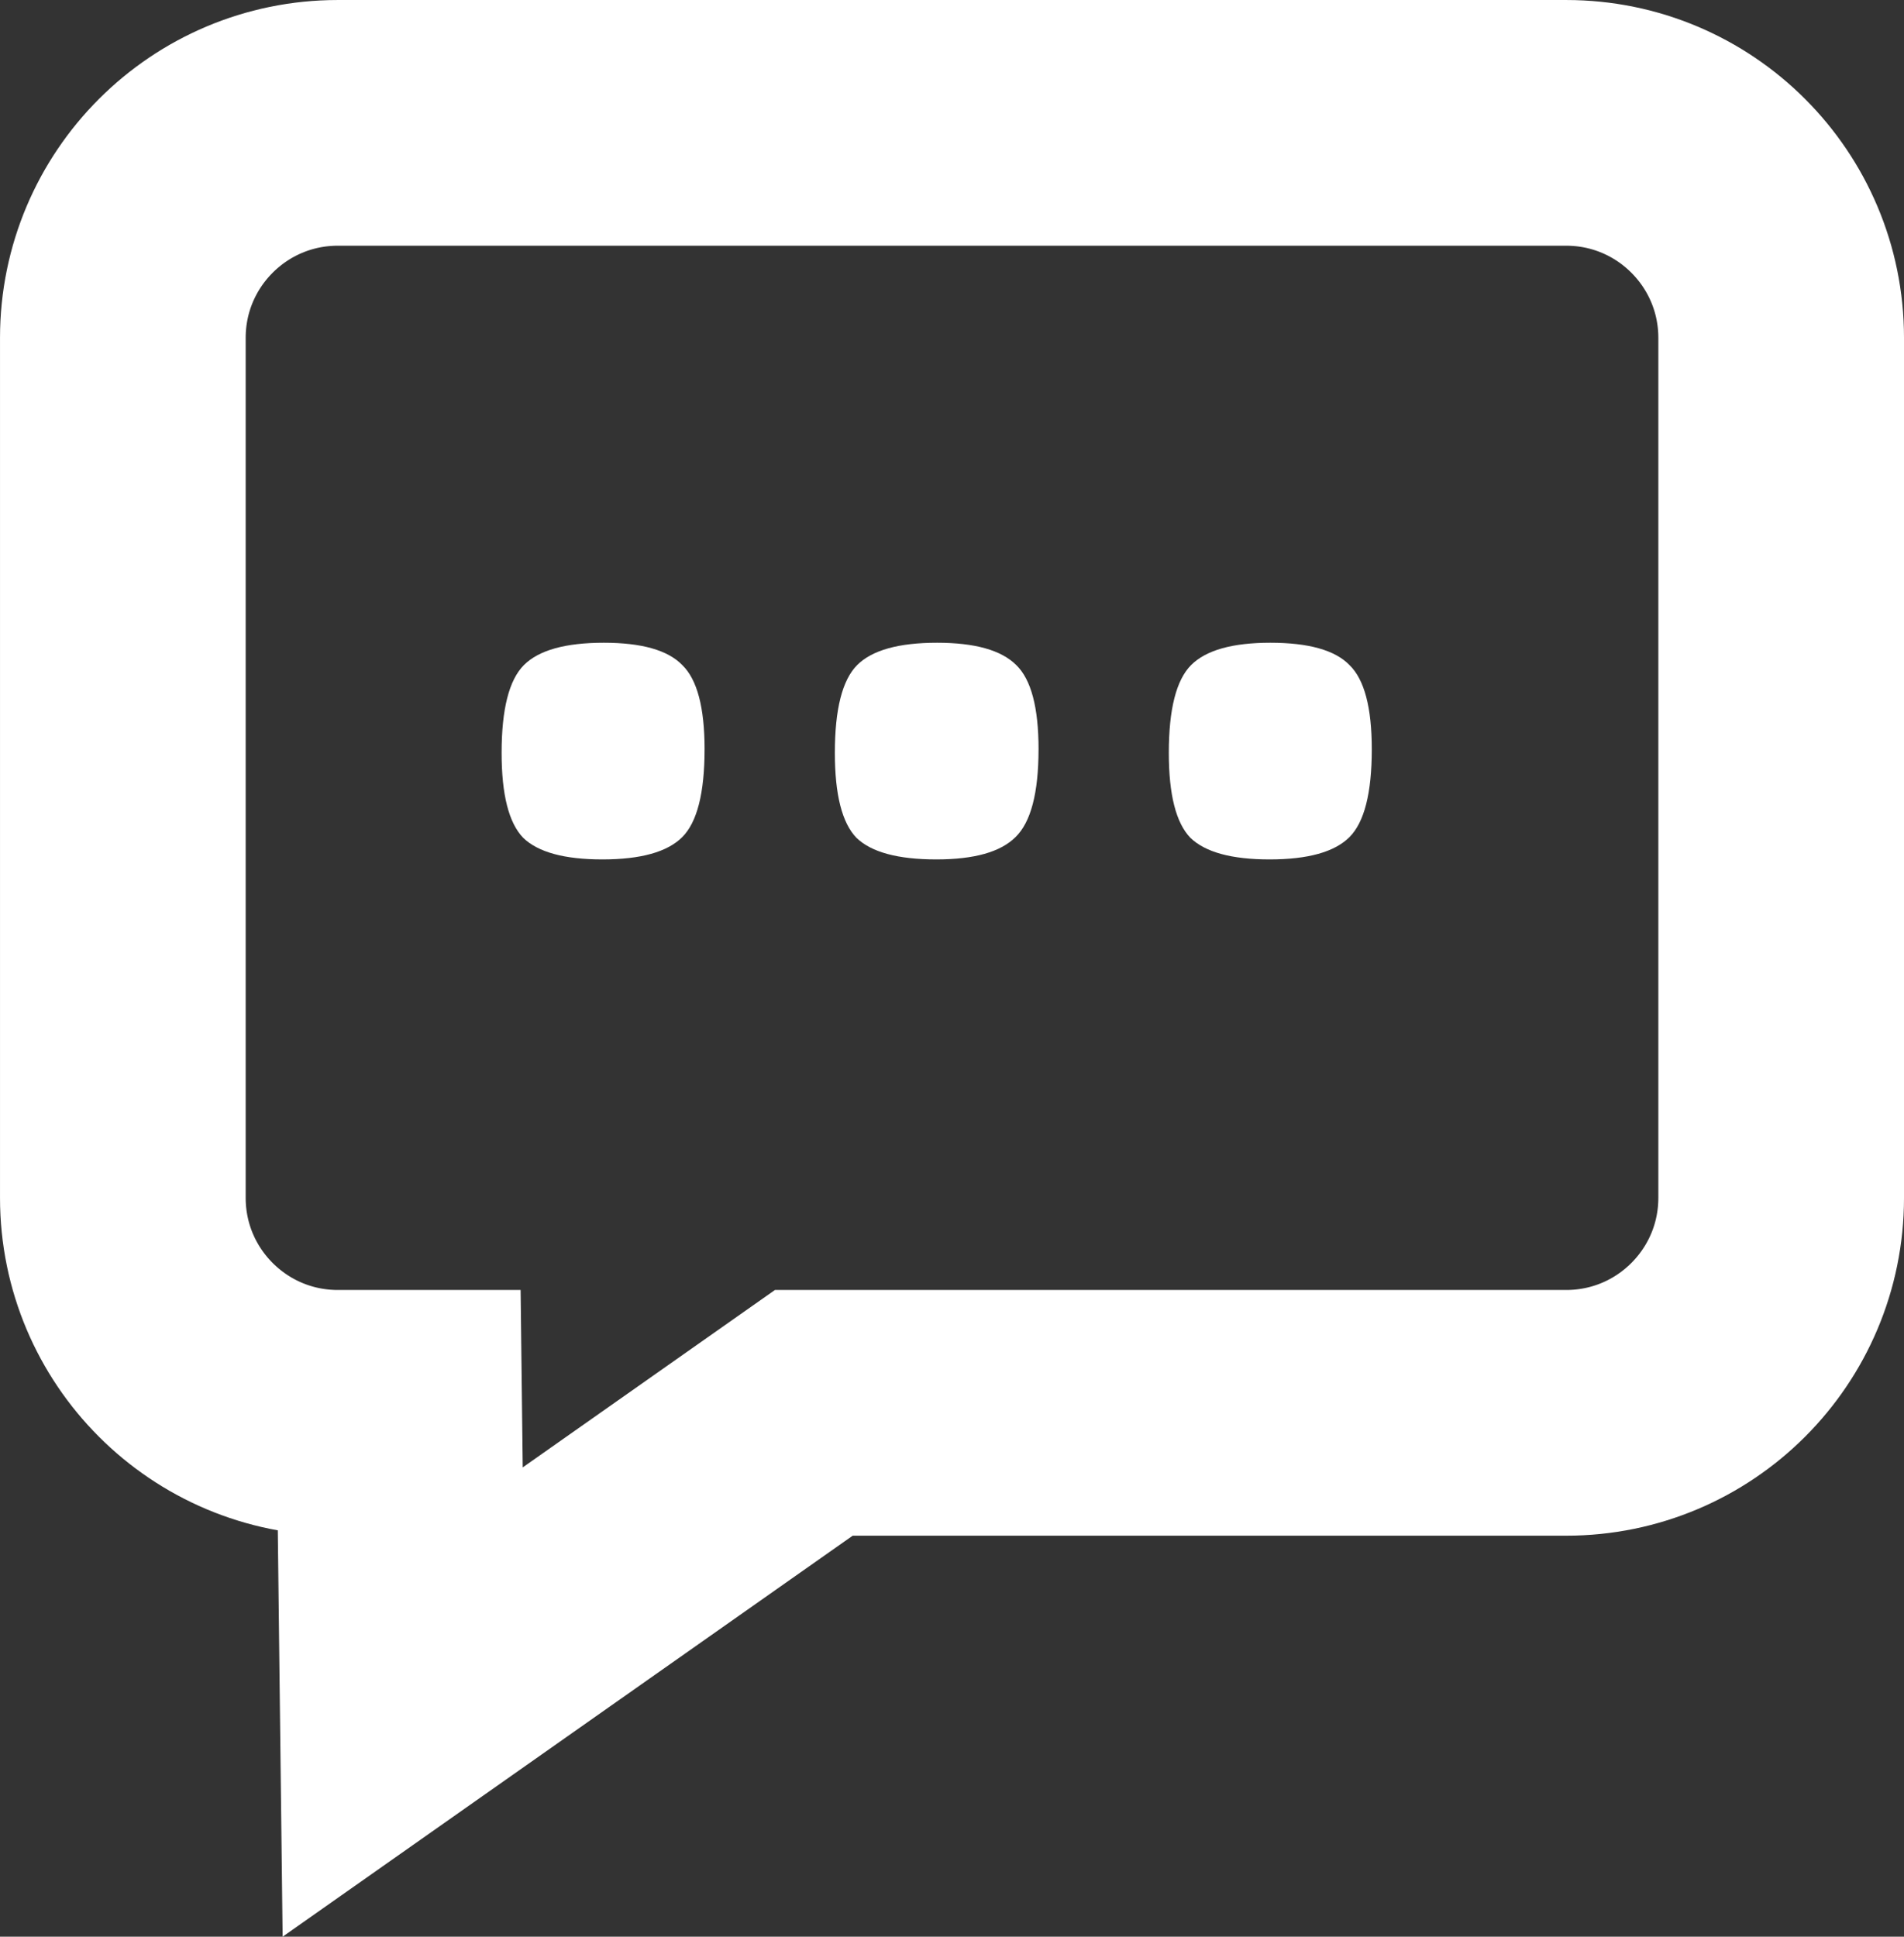 <svg
   xmlns="http://www.w3.org/2000/svg"
   overflow="hidden"
   height="105.094"
   width="103.333">
  <rect width="100%" height="100%" fill="#333333" stroke="none"/>
  <g
     transform="translate(-588.833,-531.833)">
    <path
       fill-rule="evenodd"
       fill="none"
       stroke-miterlimit="8"
       stroke-width="13.333"
       stroke="#ffffff"
       d="m 595.5,550.167 c 0,-6.443 5.224,-11.667 11.667,-11.667 h 3.333 v 0 h 22.5 40.833 c 6.444,0 11.667,5.224 11.667,11.667 v 29.166 0 17.5 0 c 0,6.444 -5.223,11.667 -11.667,11.667 H 633 L 610.687,624.194 610.5,608.5 h -3.333 c -6.443,0 -11.667,-5.223 -11.667,-11.667 v 0 -17.5 0 z" />
    <g
       style="font-weight:700;font-size:80px;font-family:Calibri, Calibri_MSFontService, sans-serif;fill:#ffffff"
       transform="translate(611.212,578)"
       aria-label="…">
      <path
         style="font-weight:700;font-size:80px;font-family:Calibri, Calibri_MSFontService, sans-serif;fill:#ffffff"
         d="m 15.859,-5.508 q 0,3.555 -1.211,4.766 Q 13.438,0.469 10.312,0.469 7.227,0.469 6.016,-0.703 4.844,-1.914 4.844,-5.312 q 0,-3.555 1.211,-4.766 1.211,-1.211 4.336,-1.211 3.086,0 4.258,1.211 1.211,1.172 1.211,4.57 z m 18.125,0 q 0,3.555 -1.25,4.766 Q 31.523,0.469 28.438,0.469 q -3.125,0 -4.336,-1.172 -1.172,-1.211 -1.172,-4.609 0,-3.555 1.211,-4.766 1.211,-1.211 4.336,-1.211 3.086,0 4.297,1.211 1.211,1.172 1.211,4.57 z m 18.086,0 q 0,3.555 -1.211,4.766 -1.211,1.211 -4.336,1.211 -3.086,0 -4.297,-1.172 -1.172,-1.211 -1.172,-4.609 0,-3.555 1.211,-4.766 1.211,-1.211 4.297,-1.211 3.125,0 4.297,1.211 1.211,1.172 1.211,4.57 z" />
    </g>
  </g>
</svg>
